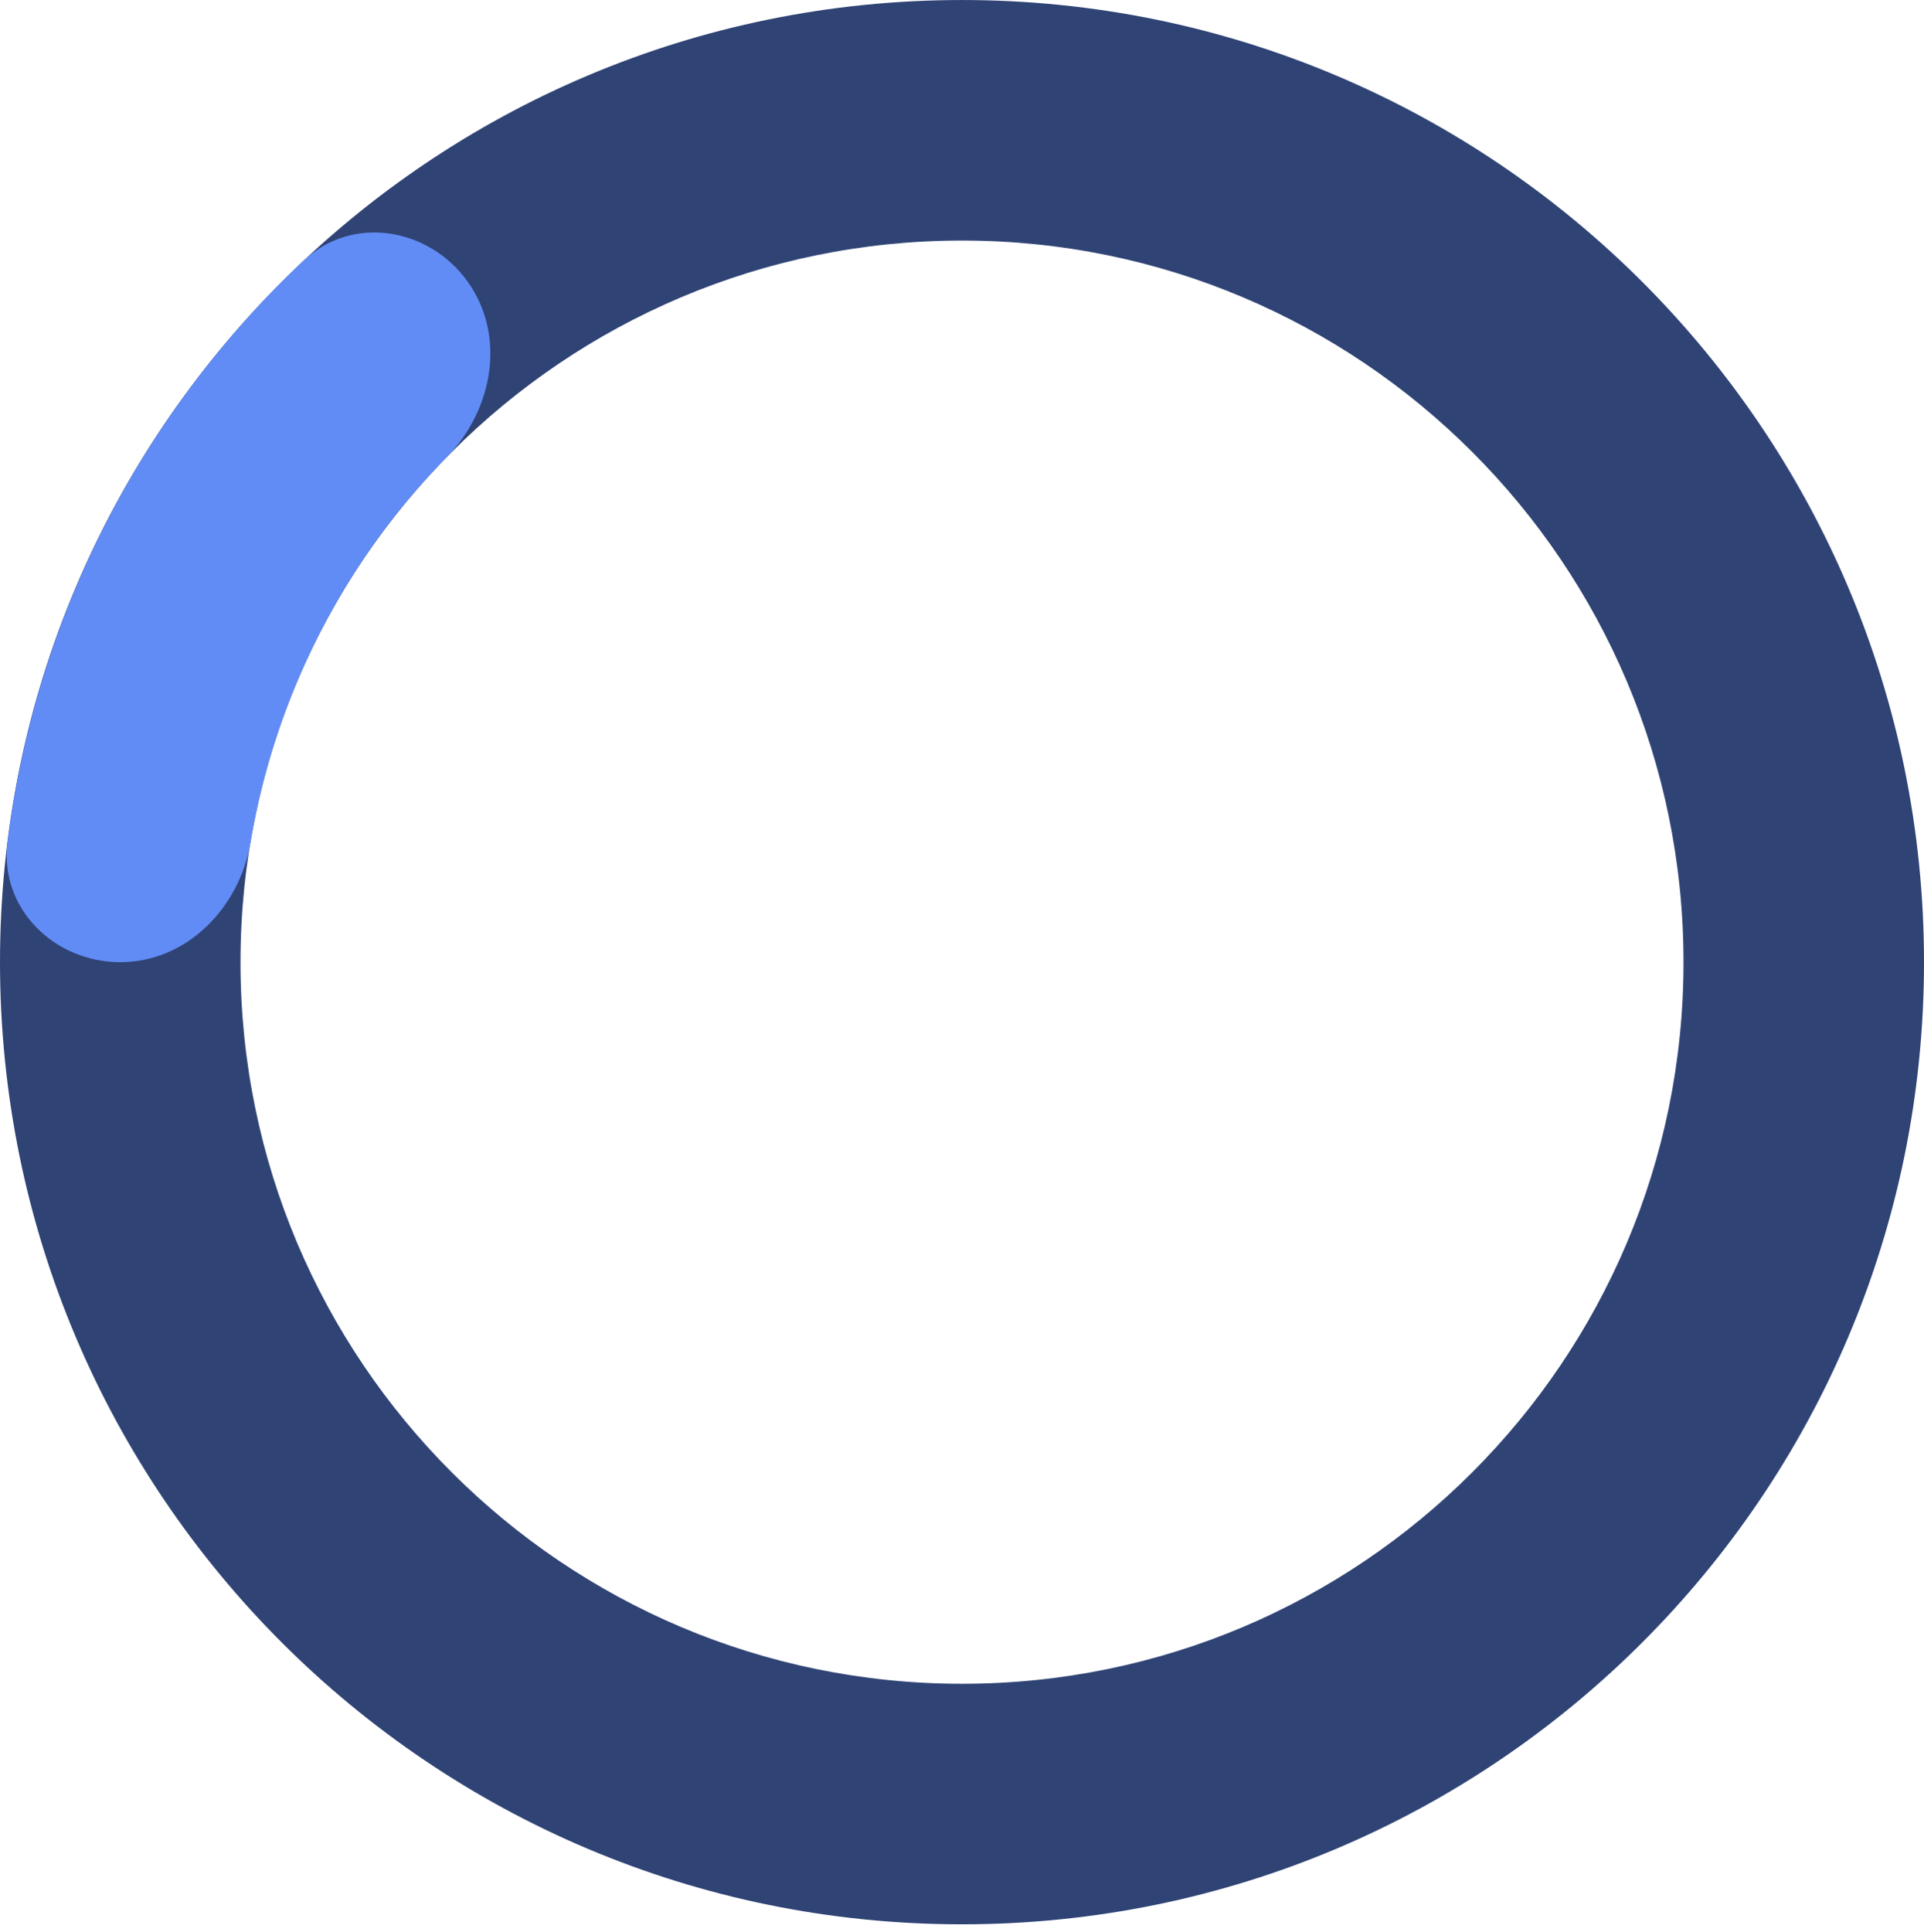 <?xml version="1.0" encoding="UTF-8"?> <svg xmlns="http://www.w3.org/2000/svg" width="260" height="261" viewBox="0 0 260 261" fill="none"> <path d="M130 260.002C58.203 260.002 2.16968e-05 201.799 2.48351e-05 130.002C2.79734e-05 58.205 58.203 0.002 130 0.002C201.797 0.002 260 58.205 260 130.002C260 201.799 201.797 260.002 130 260.002ZM130 32.502C76.152 32.502 32.5 76.154 32.5 130.002C32.5 183.849 76.152 227.502 130 227.502C183.848 227.502 227.5 183.849 227.5 130.002C227.5 76.154 183.848 32.502 130 32.502Z" fill="#2F4375"></path> <path d="M16.25 130C7.275 130 -0.105 122.696 1.014 113.792C2.885 98.908 7.322 84.419 14.169 70.981C21.016 57.543 30.13 45.436 41.072 35.175C47.618 29.036 57.864 30.713 63.139 37.974C68.415 45.235 66.684 55.315 60.399 61.721C53.476 68.778 47.644 76.871 43.127 85.736C38.61 94.601 35.491 104.075 33.851 113.825C32.362 122.675 25.225 130 16.25 130Z" fill="#628CF5"></path> </svg> 